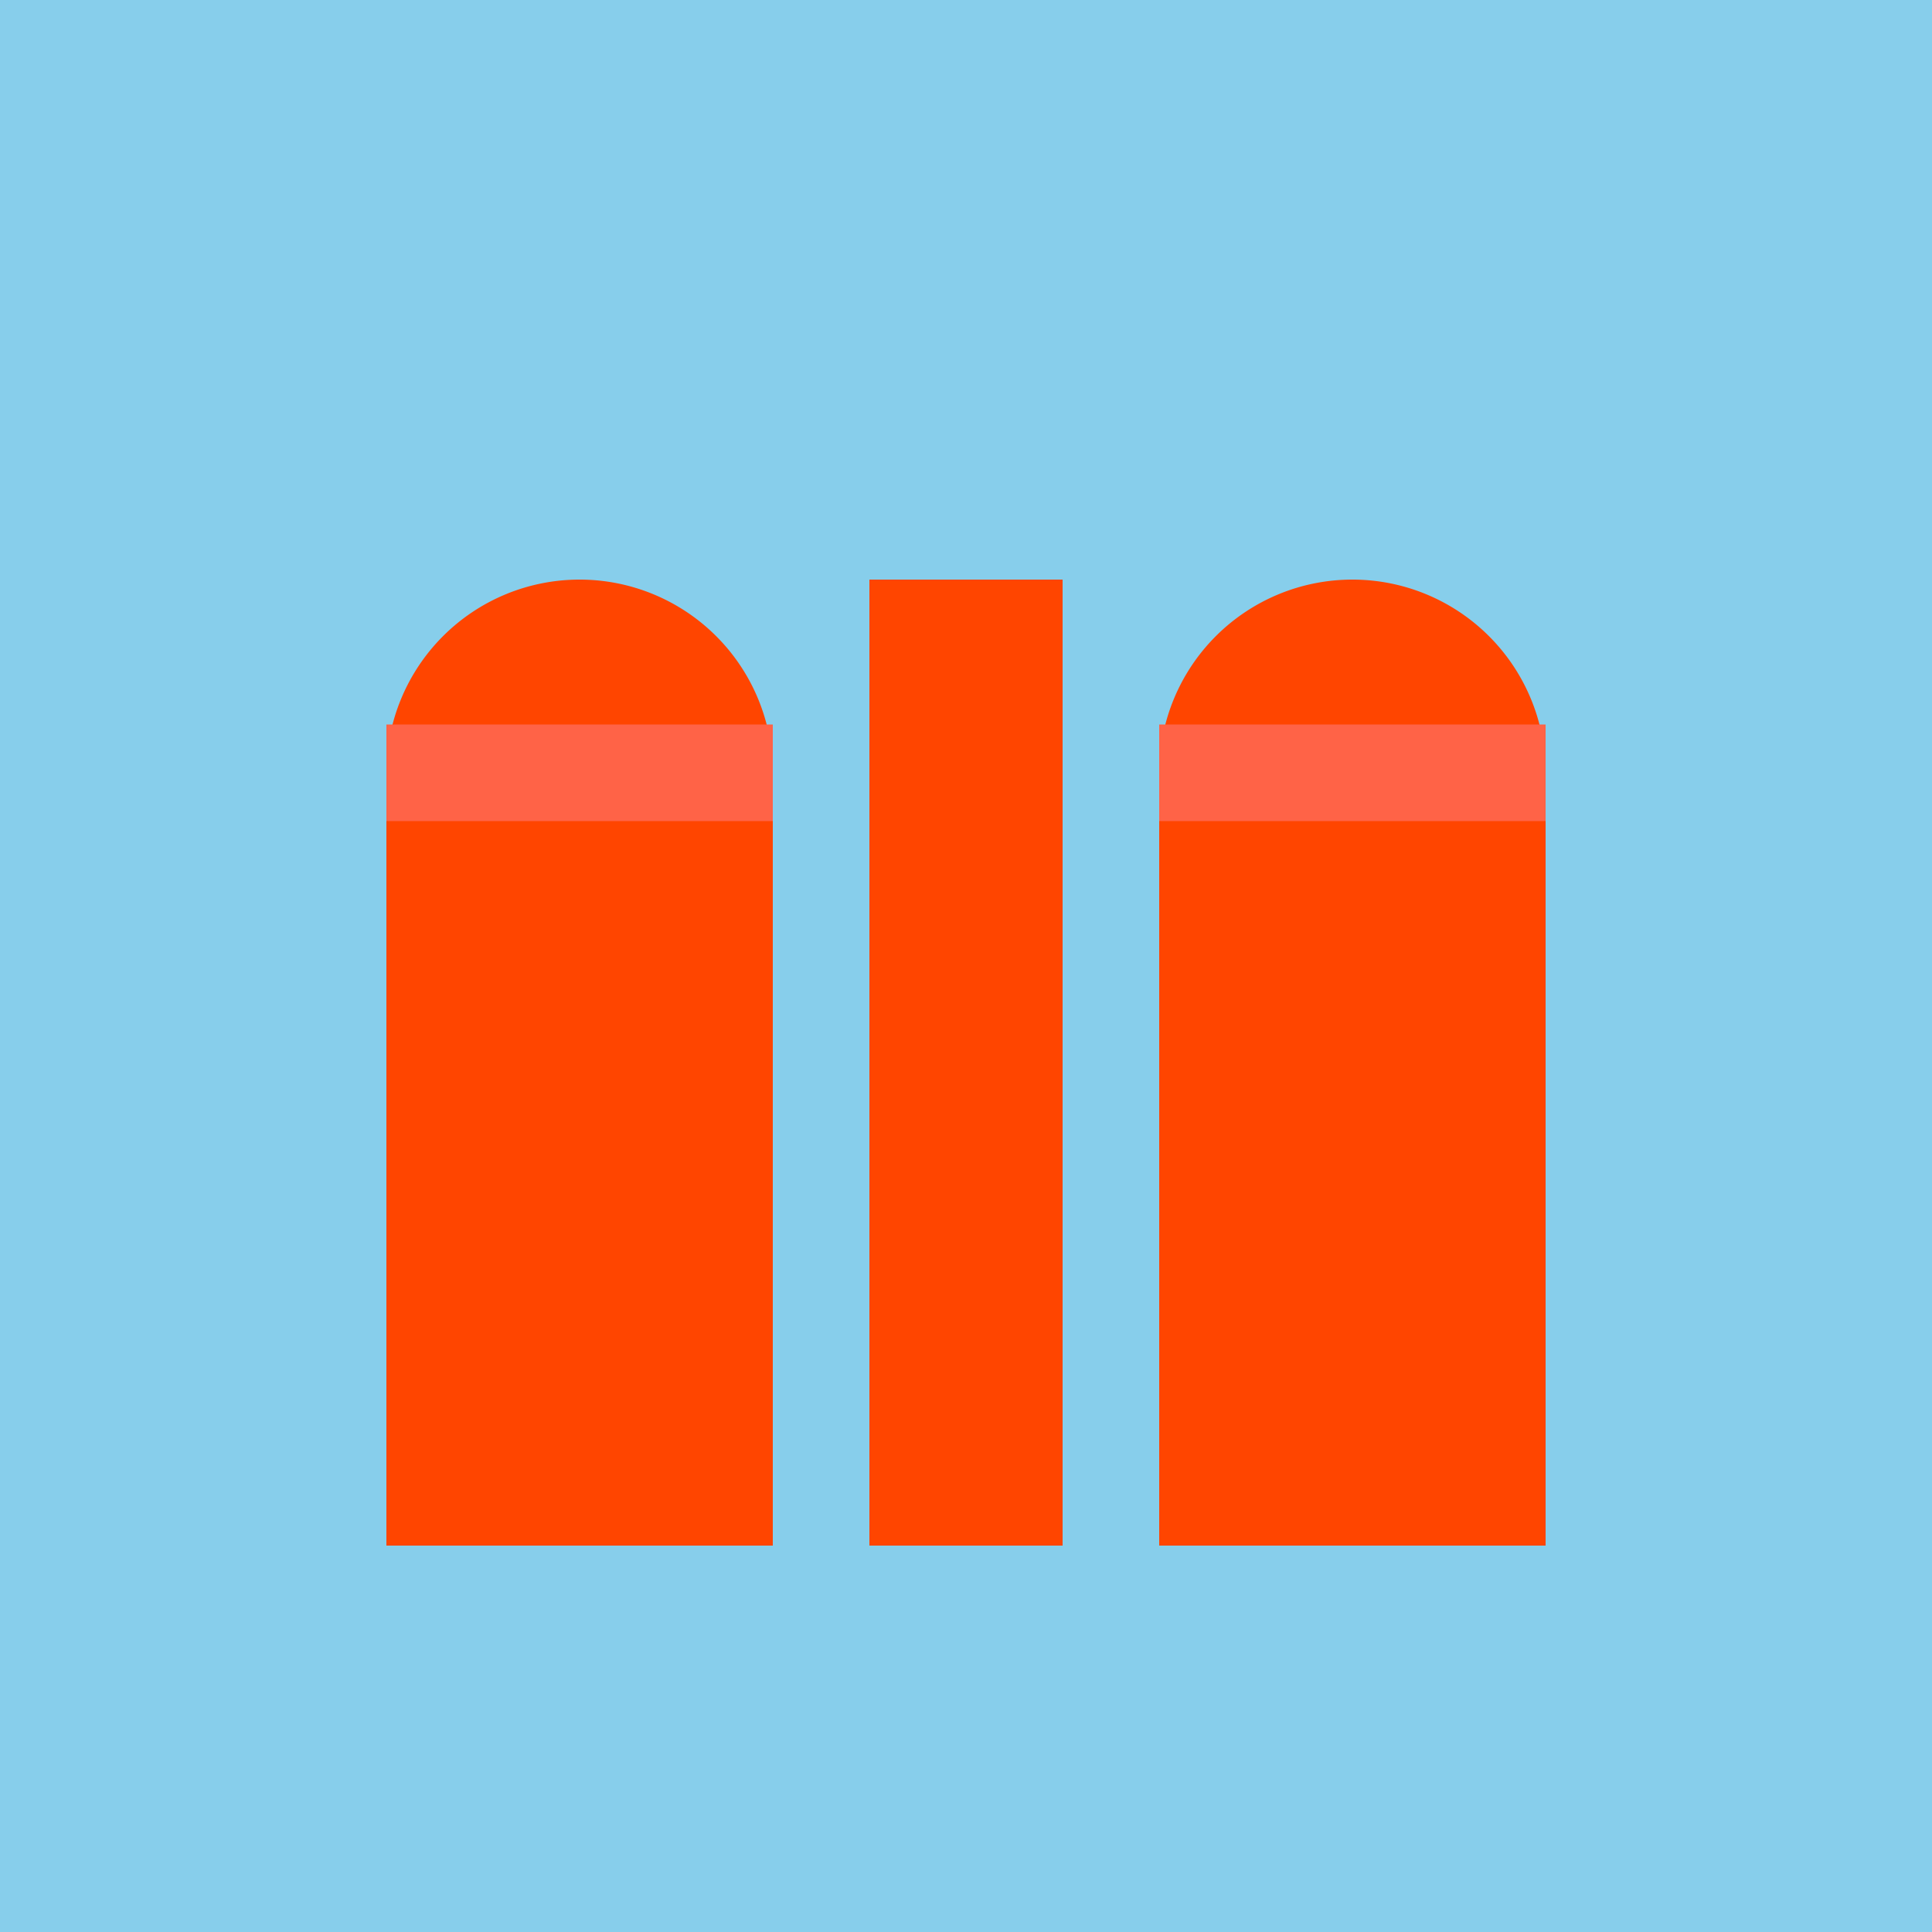 <svg xmlns="http://www.w3.org/2000/svg" viewBox="0 0 100 100">
  <title>Golden Gate Bridge</title>
  <rect width="100" height="100" fill="#87CEEB" />
  <path d="M20 80 V40 A10 10 0 0 1 40 40 V80 Z" fill="#FF4500" />
  <path d="M60 80 V40 A10 10 0 0 1 80 40 V80 Z" fill="#FF4500" />
  <rect x="45" y="30" width="10" height="50" fill="#FF4500" />
  <path d="M20 40 H40" stroke="#FF6347" stroke-width="5" />
  <path d="M60 40 H80" stroke="#FF6347" stroke-width="5" />
</svg>